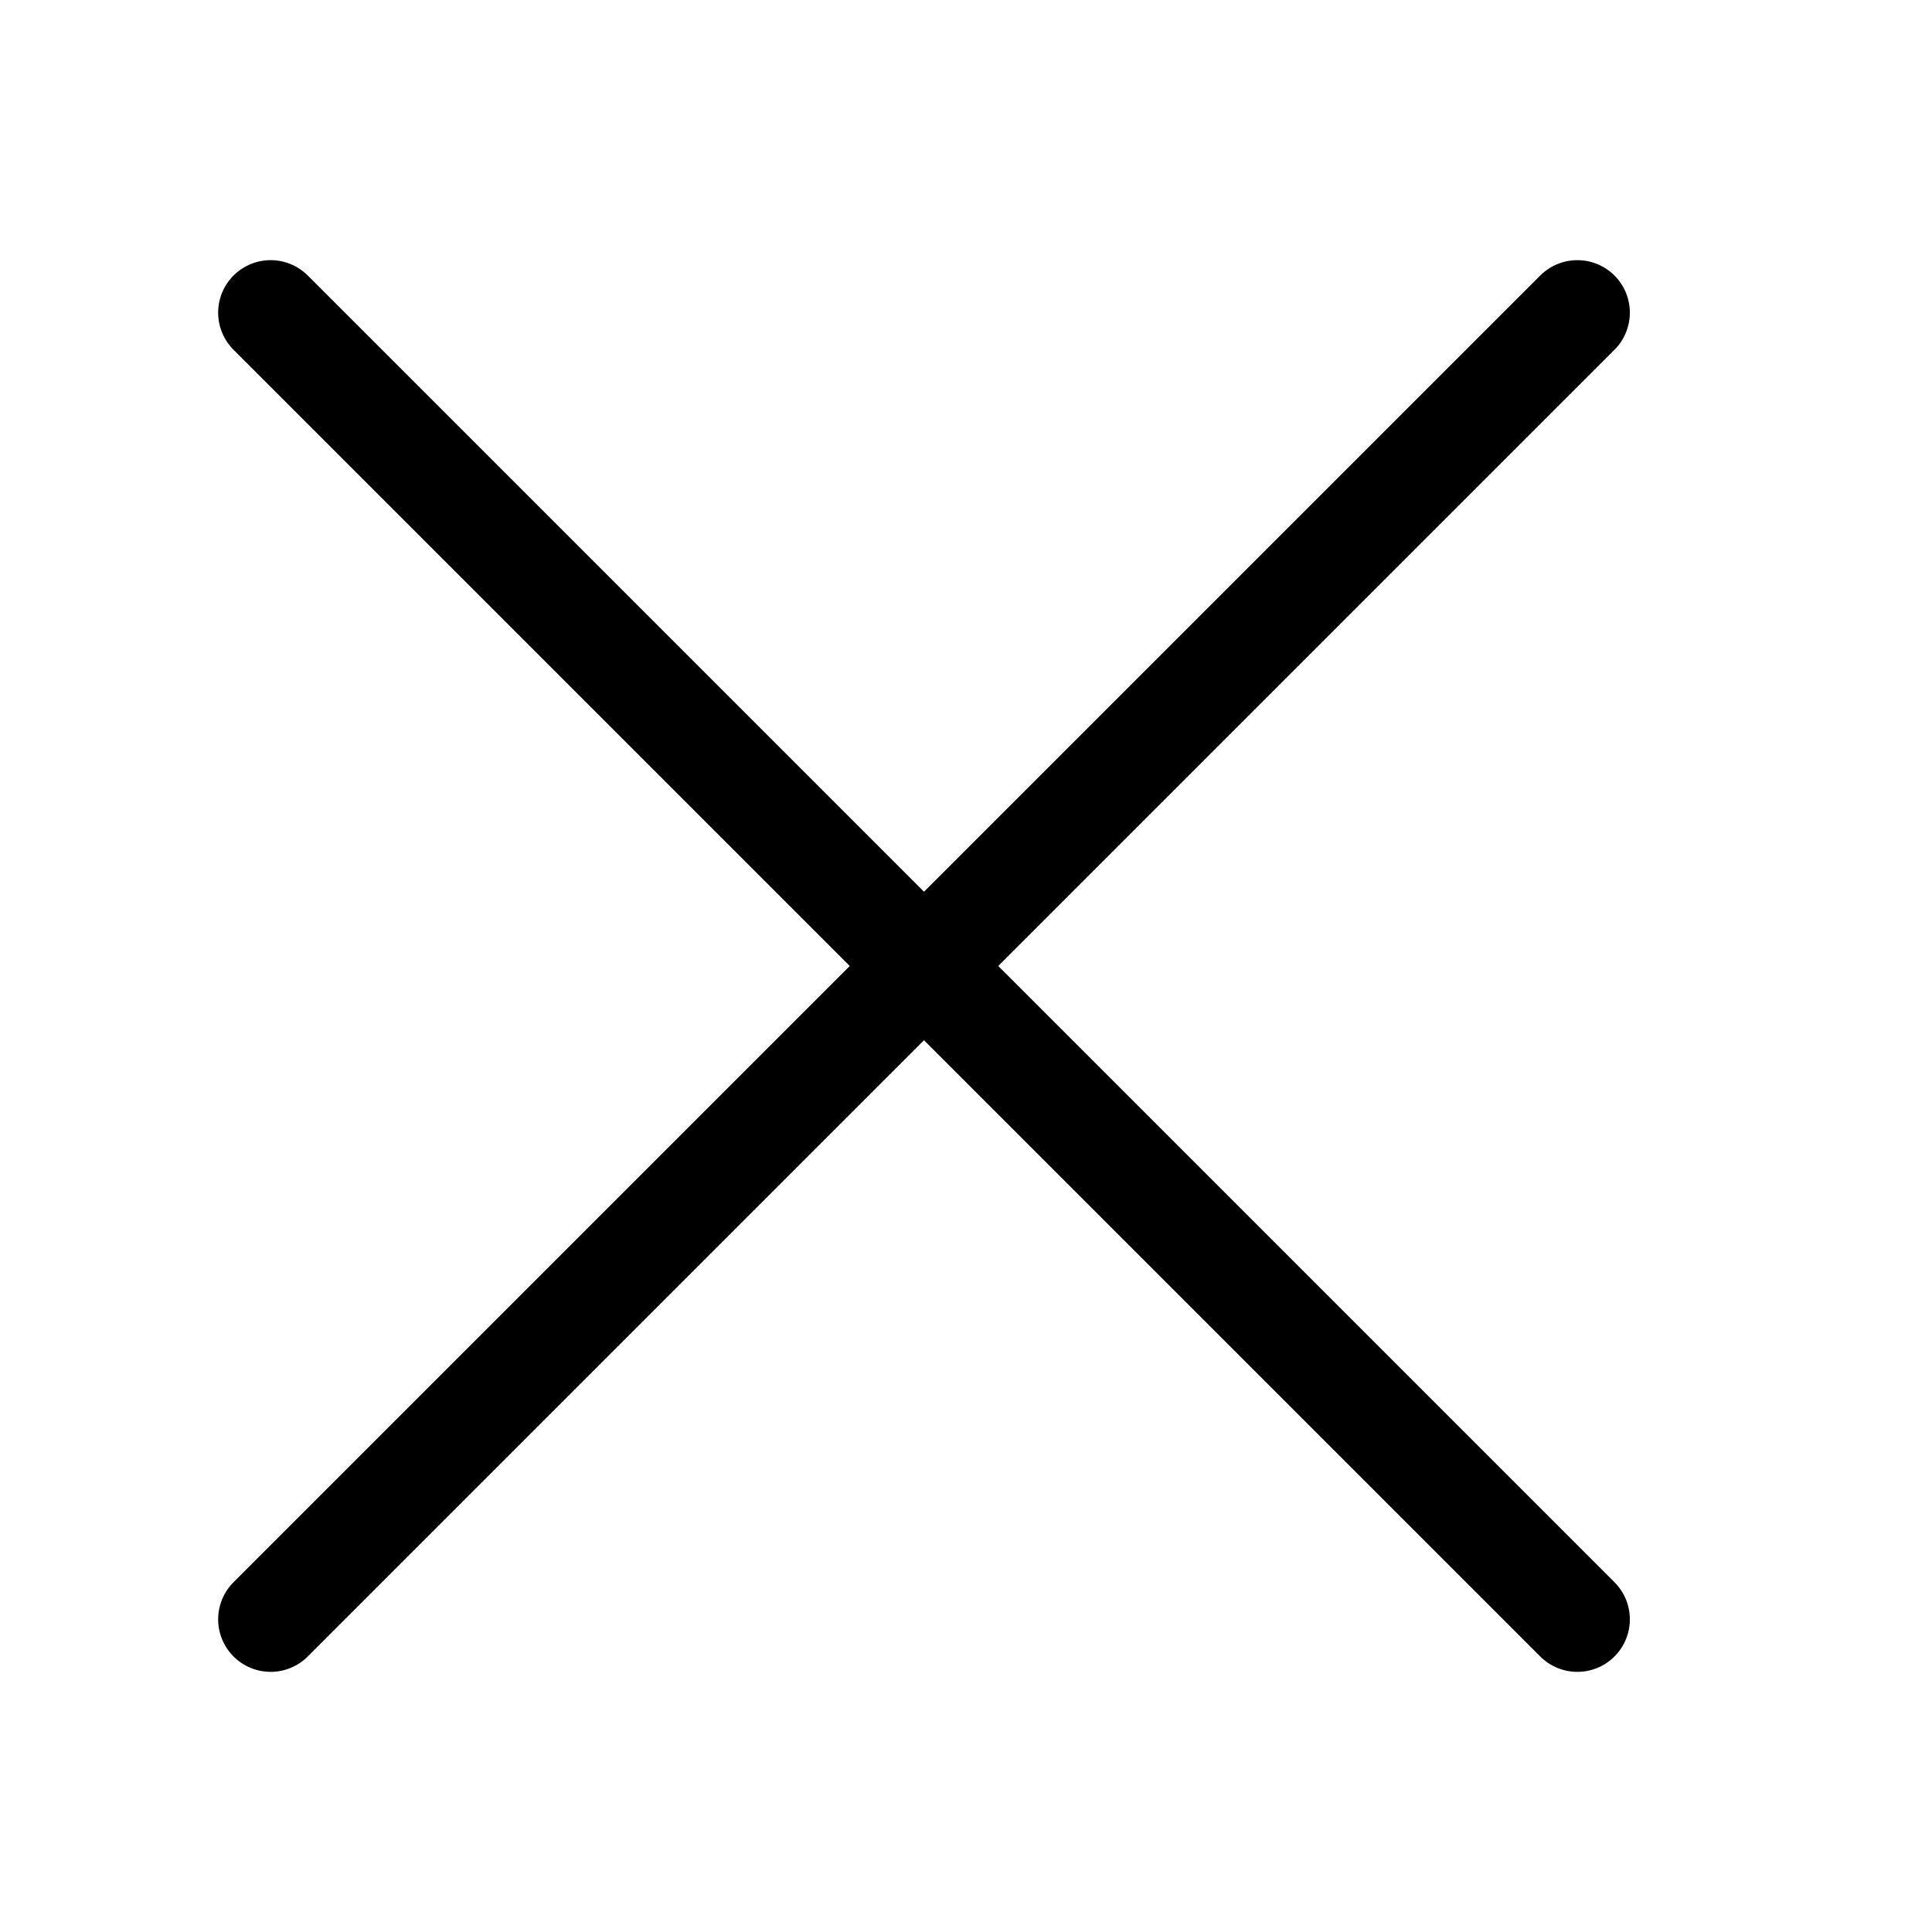 <svg xmlns="http://www.w3.org/2000/svg" width="23px" height="23px" viewBox="0 0 23 17" fill="none" aria-hidden="true"><path d="m3.222.722 15.556 15.556M3.222.722l15.556 15.556M18.778.722 3.222 16.278M18.778.722 3.222 16.278" stroke="currentColor" stroke-width="1.25" stroke-linecap="round"></path></svg>